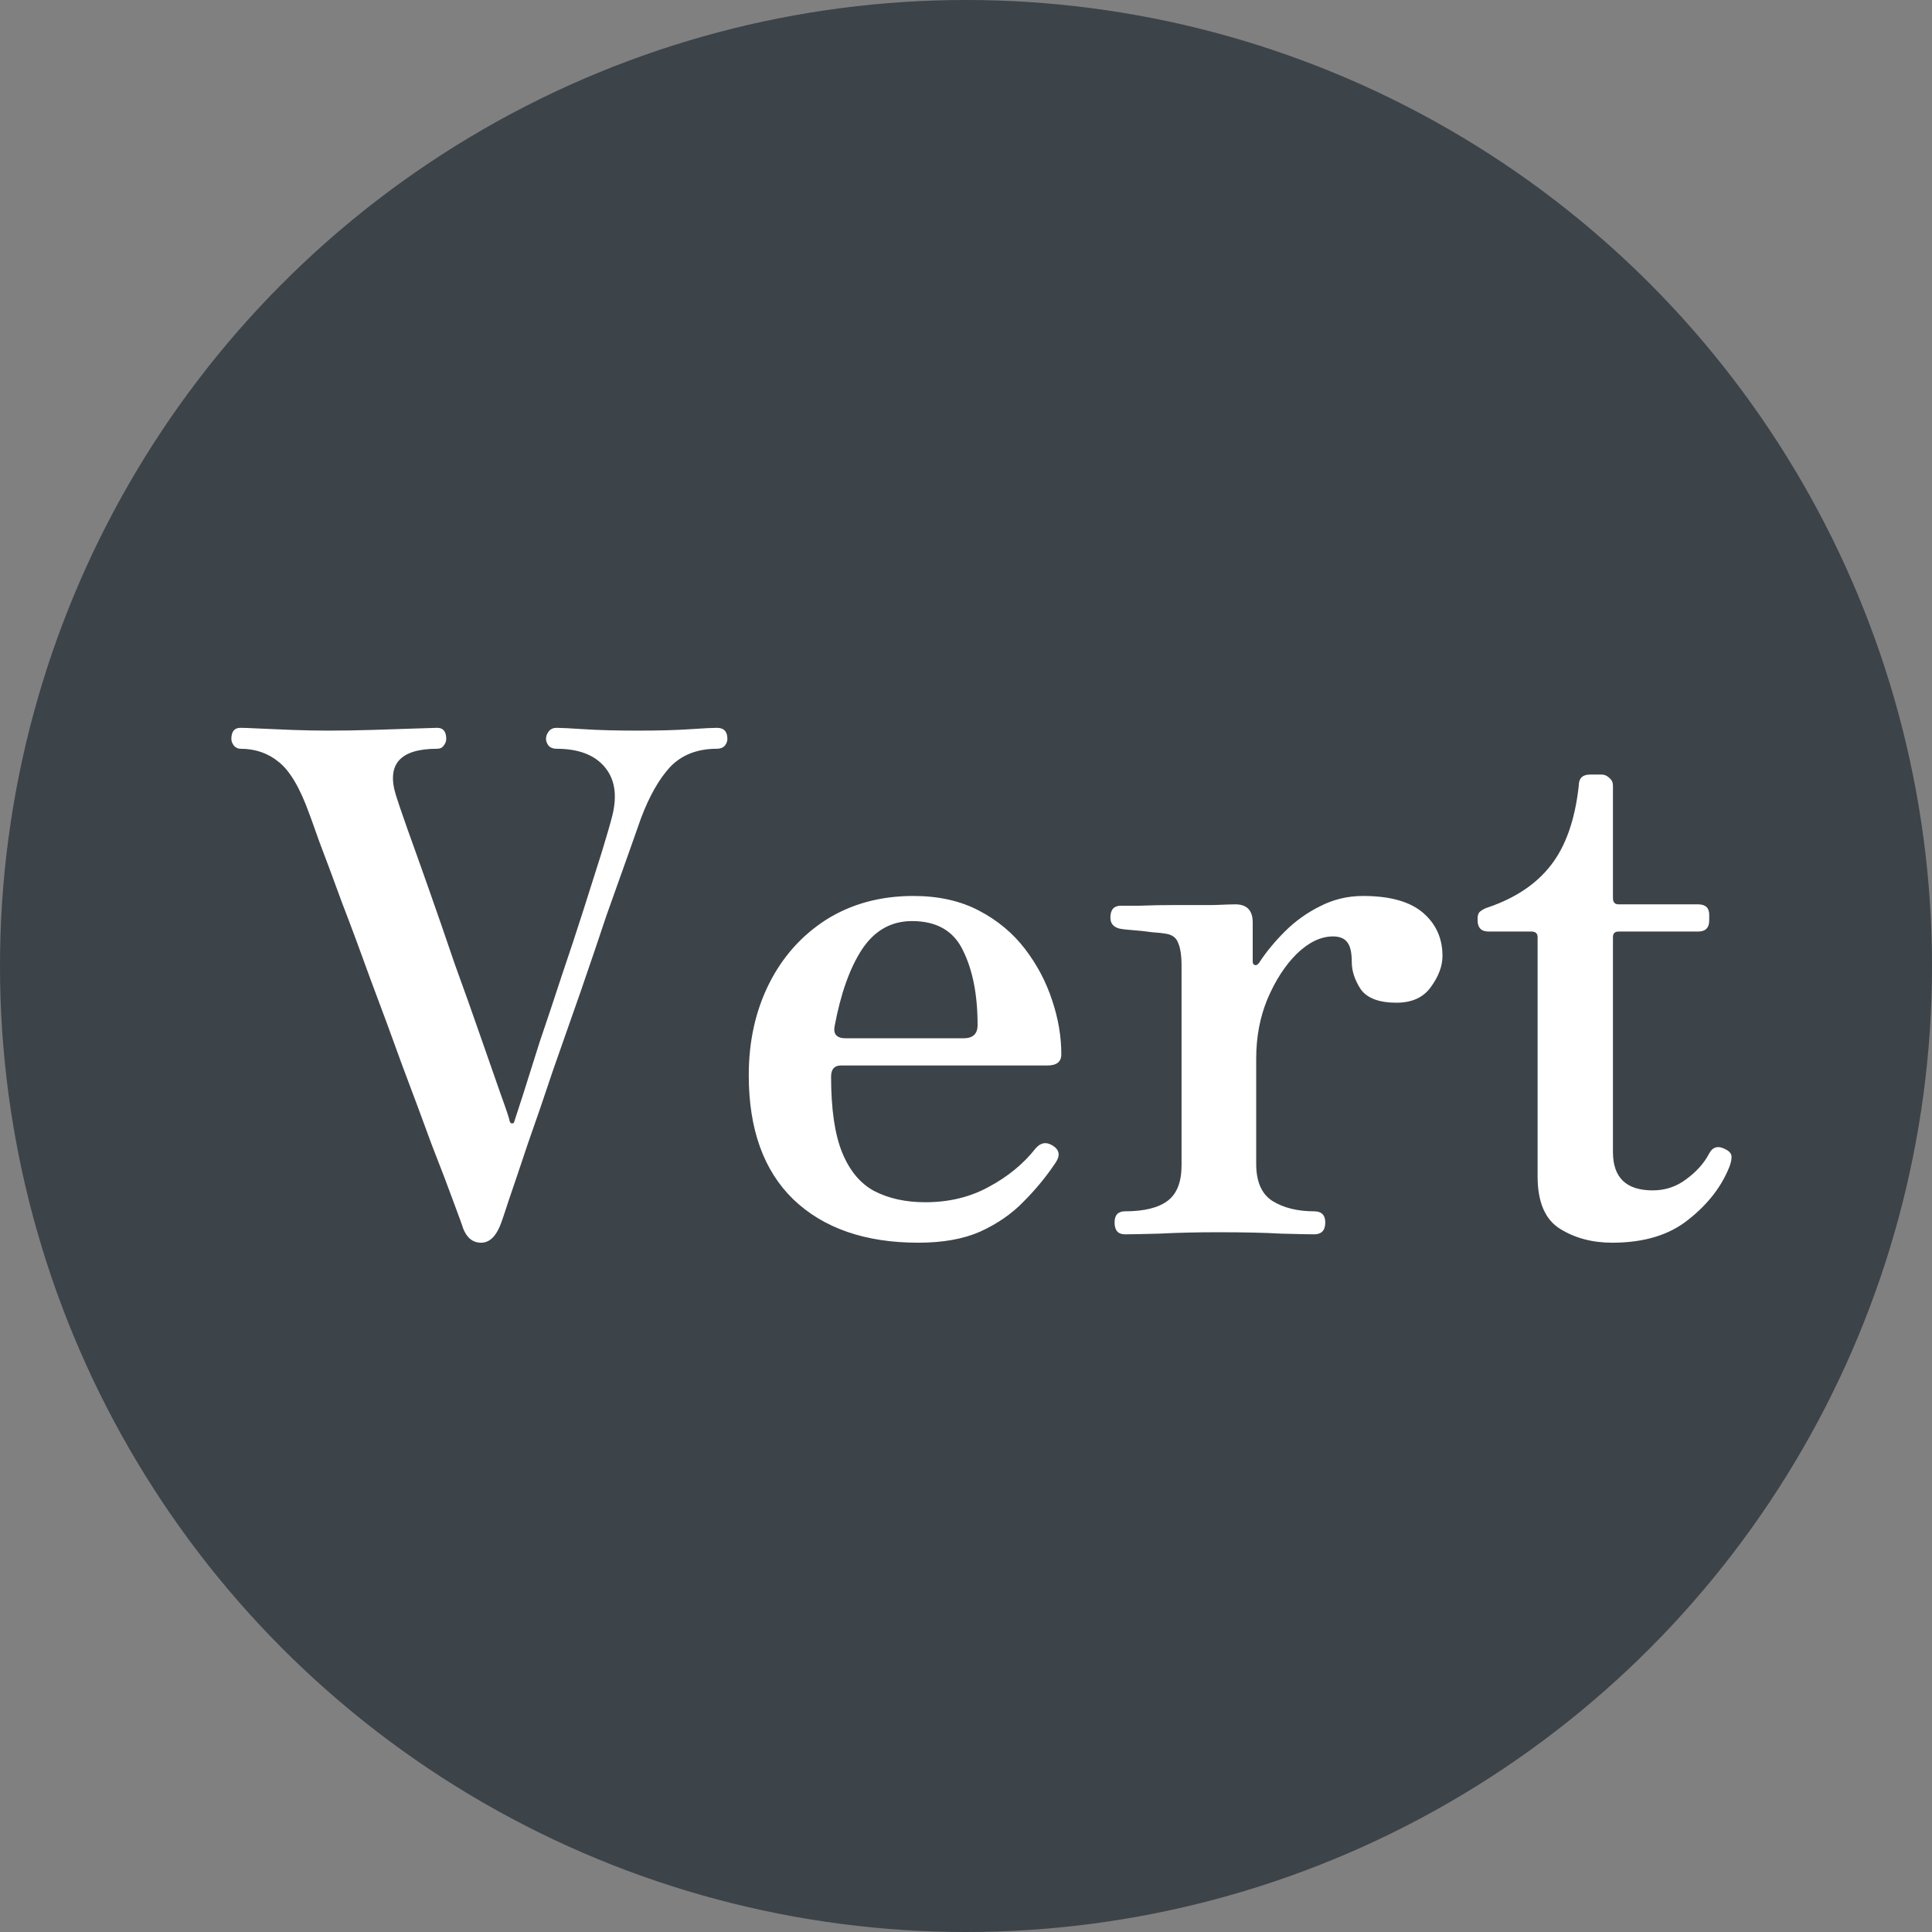 <?xml version="1.0" encoding="utf-8"?>
<svg xmlns="http://www.w3.org/2000/svg" fill="none" height="72" viewBox="0 0 72 72" width="72">
<rect x="0" y="0" width="72" height="72" fill="#808080" stroke="none"/>
<circle cx="36" cy="36" fill="#3C4349" r="36"/>
<path d="M17.93 46.312C17.618 46.312 17.393 46.13 17.254 45.766C17.237 45.697 17.124 45.385 16.916 44.83C16.708 44.258 16.431 43.53 16.084 42.646C15.755 41.745 15.391 40.765 14.992 39.708C14.611 38.651 14.221 37.593 13.822 36.536C13.441 35.479 13.077 34.499 12.73 33.598C12.401 32.697 12.124 31.951 11.898 31.362C11.69 30.773 11.569 30.435 11.534 30.348C11.188 29.377 10.806 28.727 10.39 28.398C9.992 28.069 9.515 27.904 8.96 27.904C8.874 27.904 8.796 27.869 8.726 27.8C8.657 27.713 8.622 27.627 8.622 27.54C8.622 27.263 8.735 27.124 8.96 27.124C9.082 27.124 9.316 27.133 9.662 27.15C10.026 27.167 10.434 27.185 10.884 27.202C11.352 27.219 11.803 27.228 12.236 27.228C12.739 27.228 13.285 27.219 13.874 27.202C14.481 27.185 15.01 27.167 15.46 27.15C15.928 27.133 16.206 27.124 16.292 27.124C16.518 27.124 16.63 27.263 16.63 27.54C16.63 27.627 16.596 27.713 16.526 27.8C16.474 27.869 16.396 27.904 16.292 27.904C14.906 27.904 14.394 28.485 14.758 29.646C14.81 29.819 14.949 30.227 15.174 30.868C15.4 31.492 15.668 32.246 15.98 33.13C16.292 34.014 16.613 34.941 16.942 35.912C17.289 36.865 17.61 37.767 17.904 38.616C18.199 39.465 18.45 40.185 18.658 40.774C18.866 41.346 18.979 41.684 18.996 41.788C19.014 41.84 19.04 41.866 19.074 41.866C19.109 41.866 19.135 41.857 19.152 41.84C19.204 41.684 19.317 41.337 19.49 40.8C19.664 40.245 19.872 39.587 20.114 38.824C20.374 38.061 20.643 37.255 20.92 36.406C21.215 35.539 21.492 34.699 21.752 33.884C22.012 33.069 22.238 32.359 22.428 31.752C22.619 31.128 22.749 30.677 22.818 30.4C23.009 29.637 22.914 29.031 22.532 28.58C22.151 28.129 21.553 27.904 20.738 27.904C20.617 27.904 20.522 27.869 20.452 27.8C20.383 27.713 20.348 27.627 20.348 27.54C20.348 27.436 20.383 27.341 20.452 27.254C20.522 27.167 20.617 27.124 20.738 27.124C20.894 27.124 21.241 27.141 21.778 27.176C22.316 27.211 22.983 27.228 23.78 27.228C24.543 27.228 25.184 27.211 25.704 27.176C26.224 27.141 26.562 27.124 26.718 27.124C26.978 27.124 27.108 27.263 27.108 27.54C27.108 27.627 27.074 27.713 27.004 27.8C26.935 27.869 26.84 27.904 26.718 27.904C25.99 27.904 25.41 28.129 24.976 28.58C24.56 29.031 24.196 29.672 23.884 30.504C23.798 30.747 23.642 31.189 23.416 31.83C23.191 32.454 22.922 33.208 22.61 34.092C22.316 34.976 21.995 35.921 21.648 36.926C21.302 37.914 20.955 38.902 20.608 39.89C20.279 40.878 19.967 41.788 19.672 42.62C19.395 43.452 19.161 44.145 18.97 44.7C18.797 45.237 18.684 45.567 18.632 45.688C18.459 46.104 18.225 46.312 17.93 46.312ZM34.222 46.312C32.246 46.312 30.695 45.775 29.568 44.7C28.459 43.625 27.904 42.083 27.904 40.072C27.904 38.807 28.156 37.671 28.658 36.666C29.161 35.661 29.872 34.863 30.79 34.274C31.726 33.685 32.81 33.39 34.04 33.39C34.976 33.39 35.791 33.572 36.484 33.936C37.178 34.3 37.75 34.777 38.2 35.366C38.651 35.955 38.989 36.597 39.214 37.29C39.44 37.966 39.552 38.633 39.552 39.292C39.552 39.569 39.379 39.708 39.032 39.708H31.336C31.094 39.708 30.972 39.847 30.972 40.124C30.972 41.337 31.111 42.282 31.388 42.958C31.666 43.634 32.064 44.111 32.584 44.388C33.122 44.665 33.754 44.804 34.482 44.804C35.366 44.804 36.155 44.613 36.848 44.232C37.559 43.851 38.14 43.374 38.59 42.802C38.781 42.577 38.998 42.542 39.24 42.698C39.483 42.854 39.518 43.062 39.344 43.322C38.998 43.842 38.599 44.327 38.148 44.778C37.715 45.229 37.178 45.601 36.536 45.896C35.912 46.173 35.141 46.312 34.222 46.312ZM31.518 38.694H35.912C36.259 38.694 36.432 38.529 36.432 38.2C36.432 37.073 36.25 36.146 35.886 35.418C35.54 34.69 34.907 34.326 33.988 34.326C33.208 34.326 32.584 34.681 32.116 35.392C31.666 36.085 31.328 37.039 31.102 38.252C31.05 38.547 31.189 38.694 31.518 38.694ZM41.927 46C41.667 46 41.537 45.853 41.537 45.558C41.537 45.281 41.667 45.142 41.927 45.142C42.637 45.142 43.166 45.012 43.513 44.752C43.859 44.492 44.033 44.05 44.033 43.426V35.99C44.033 35.609 43.989 35.323 43.903 35.132C43.833 34.941 43.677 34.829 43.435 34.794C43.348 34.777 43.183 34.759 42.941 34.742C42.698 34.707 42.455 34.681 42.213 34.664C41.987 34.647 41.831 34.629 41.745 34.612C41.502 34.56 41.381 34.421 41.381 34.196C41.381 33.901 41.511 33.754 41.771 33.754C41.823 33.754 42.048 33.754 42.447 33.754C42.863 33.737 43.322 33.728 43.825 33.728C44.345 33.728 44.813 33.728 45.229 33.728C45.662 33.711 45.931 33.702 46.035 33.702C46.468 33.702 46.685 33.927 46.685 34.378V35.834C46.685 35.903 46.711 35.947 46.763 35.964C46.815 35.981 46.867 35.955 46.919 35.886C47.179 35.487 47.499 35.097 47.881 34.716C48.262 34.335 48.695 34.023 49.181 33.78C49.683 33.52 50.221 33.39 50.793 33.39C51.798 33.39 52.543 33.598 53.029 34.014C53.514 34.43 53.757 34.967 53.757 35.626C53.757 36.007 53.609 36.397 53.315 36.796C53.037 37.177 52.613 37.368 52.041 37.368C51.399 37.368 50.957 37.203 50.715 36.874C50.489 36.527 50.377 36.189 50.377 35.86C50.377 35.513 50.325 35.271 50.221 35.132C50.117 34.976 49.935 34.898 49.675 34.898C49.224 34.898 48.773 35.115 48.323 35.548C47.889 35.981 47.525 36.545 47.231 37.238C46.953 37.914 46.815 38.651 46.815 39.448V43.374C46.815 44.033 47.014 44.492 47.413 44.752C47.829 45.012 48.349 45.142 48.973 45.142C49.25 45.142 49.389 45.281 49.389 45.558C49.389 45.853 49.25 46 48.973 46C48.799 46 48.392 45.991 47.751 45.974C47.127 45.939 46.347 45.922 45.411 45.922C44.613 45.922 43.877 45.939 43.201 45.974C42.542 45.991 42.117 46 41.927 46ZM60.084 46.312C59.339 46.312 58.689 46.139 58.134 45.792C57.58 45.445 57.302 44.795 57.302 43.842V34.924C57.302 34.785 57.224 34.716 57.068 34.716H55.482C55.205 34.716 55.066 34.577 55.066 34.3V34.222C55.066 34.101 55.101 34.014 55.17 33.962C55.257 33.893 55.361 33.841 55.482 33.806C56.487 33.459 57.259 32.939 57.796 32.246C58.351 31.535 58.697 30.547 58.836 29.282C58.836 29.005 58.975 28.866 59.252 28.866H59.694C59.798 28.866 59.894 28.909 59.98 28.996C60.067 29.065 60.11 29.161 60.11 29.282V33.468C60.11 33.624 60.179 33.702 60.318 33.702H63.282C63.559 33.702 63.698 33.832 63.698 34.092V34.3C63.698 34.577 63.559 34.716 63.282 34.716H60.318C60.179 34.716 60.11 34.785 60.11 34.924V42.932C60.11 43.885 60.604 44.362 61.592 44.362C62.06 44.362 62.476 44.223 62.84 43.946C63.221 43.669 63.508 43.348 63.698 42.984C63.837 42.724 64.053 42.681 64.348 42.854C64.469 42.923 64.53 43.01 64.53 43.114C64.53 43.218 64.504 43.339 64.452 43.478C64.157 44.223 63.646 44.882 62.918 45.454C62.208 46.026 61.263 46.312 60.084 46.312Z" fill="white"/>
</svg>